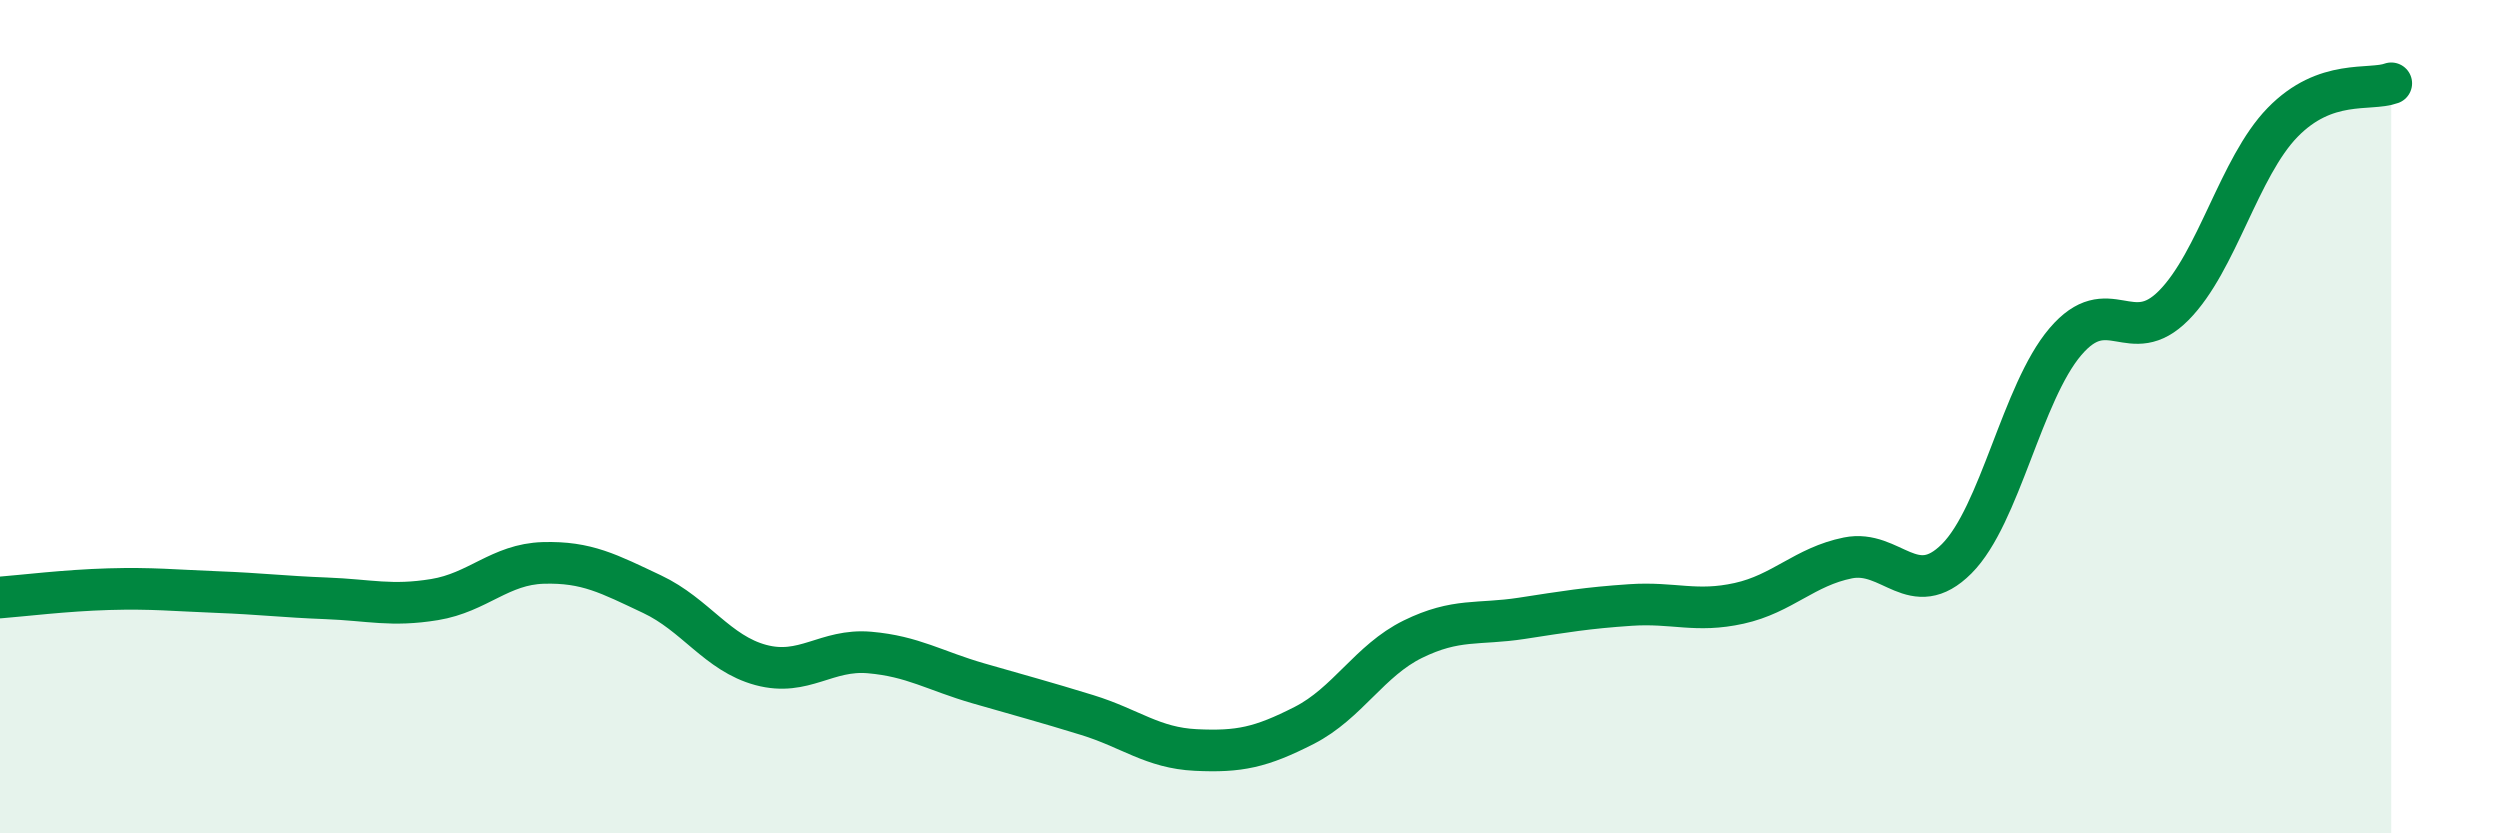 
    <svg width="60" height="20" viewBox="0 0 60 20" xmlns="http://www.w3.org/2000/svg">
      <path
        d="M 0,14.34 C 0.52,14.3 1.57,14.17 2.61,14.14 C 3.65,14.11 4.18,14.17 5.22,14.21 C 6.26,14.25 6.79,14.32 7.83,14.36 C 8.87,14.4 9.39,14.56 10.43,14.39 C 11.47,14.22 12,13.54 13.04,13.51 C 14.08,13.48 14.61,13.77 15.65,14.26 C 16.69,14.75 17.22,15.68 18.26,15.96 C 19.3,16.24 19.83,15.57 20.87,15.66 C 21.91,15.75 22.44,16.1 23.48,16.4 C 24.52,16.7 25.05,16.84 26.09,17.16 C 27.13,17.48 27.66,17.95 28.7,18 C 29.74,18.05 30.26,17.94 31.3,17.41 C 32.34,16.88 32.87,15.85 33.91,15.34 C 34.95,14.83 35.48,15 36.52,14.84 C 37.56,14.68 38.09,14.59 39.13,14.52 C 40.17,14.45 40.7,14.71 41.74,14.48 C 42.78,14.25 43.31,13.6 44.35,13.39 C 45.39,13.18 45.92,14.45 46.96,13.41 C 48,12.37 48.53,9.42 49.57,8.2 C 50.61,6.98 51.13,8.38 52.17,7.33 C 53.21,6.28 53.74,4.01 54.78,2.94 C 55.82,1.87 56.87,2.19 57.39,2L57.39 20L0 20Z"
        fill="#008740"
        opacity="0.1"
        stroke-linecap="round"
        stroke-linejoin="round"
      />
      <path
        d="M 0,14.34 C 0.52,14.3 1.57,14.17 2.61,14.14 C 3.65,14.11 4.18,14.17 5.22,14.21 C 6.26,14.25 6.79,14.32 7.83,14.36 C 8.87,14.4 9.39,14.56 10.43,14.39 C 11.47,14.22 12,13.54 13.04,13.51 C 14.08,13.48 14.61,13.77 15.65,14.26 C 16.69,14.75 17.22,15.68 18.26,15.96 C 19.3,16.24 19.83,15.57 20.87,15.66 C 21.91,15.75 22.44,16.1 23.48,16.4 C 24.52,16.7 25.05,16.84 26.09,17.16 C 27.13,17.48 27.66,17.95 28.7,18 C 29.74,18.05 30.26,17.94 31.3,17.41 C 32.34,16.88 32.87,15.85 33.91,15.34 C 34.95,14.83 35.48,15 36.52,14.84 C 37.56,14.68 38.09,14.59 39.13,14.52 C 40.17,14.45 40.7,14.71 41.74,14.48 C 42.78,14.25 43.31,13.6 44.35,13.39 C 45.39,13.18 45.92,14.45 46.96,13.41 C 48,12.37 48.53,9.42 49.57,8.2 C 50.61,6.98 51.13,8.38 52.17,7.33 C 53.21,6.28 53.74,4.01 54.78,2.94 C 55.82,1.87 56.87,2.19 57.39,2"
        stroke="#008740"
        stroke-width="1"
        fill="none"
        stroke-linecap="round"
        stroke-linejoin="round"
      />
    </svg>
  